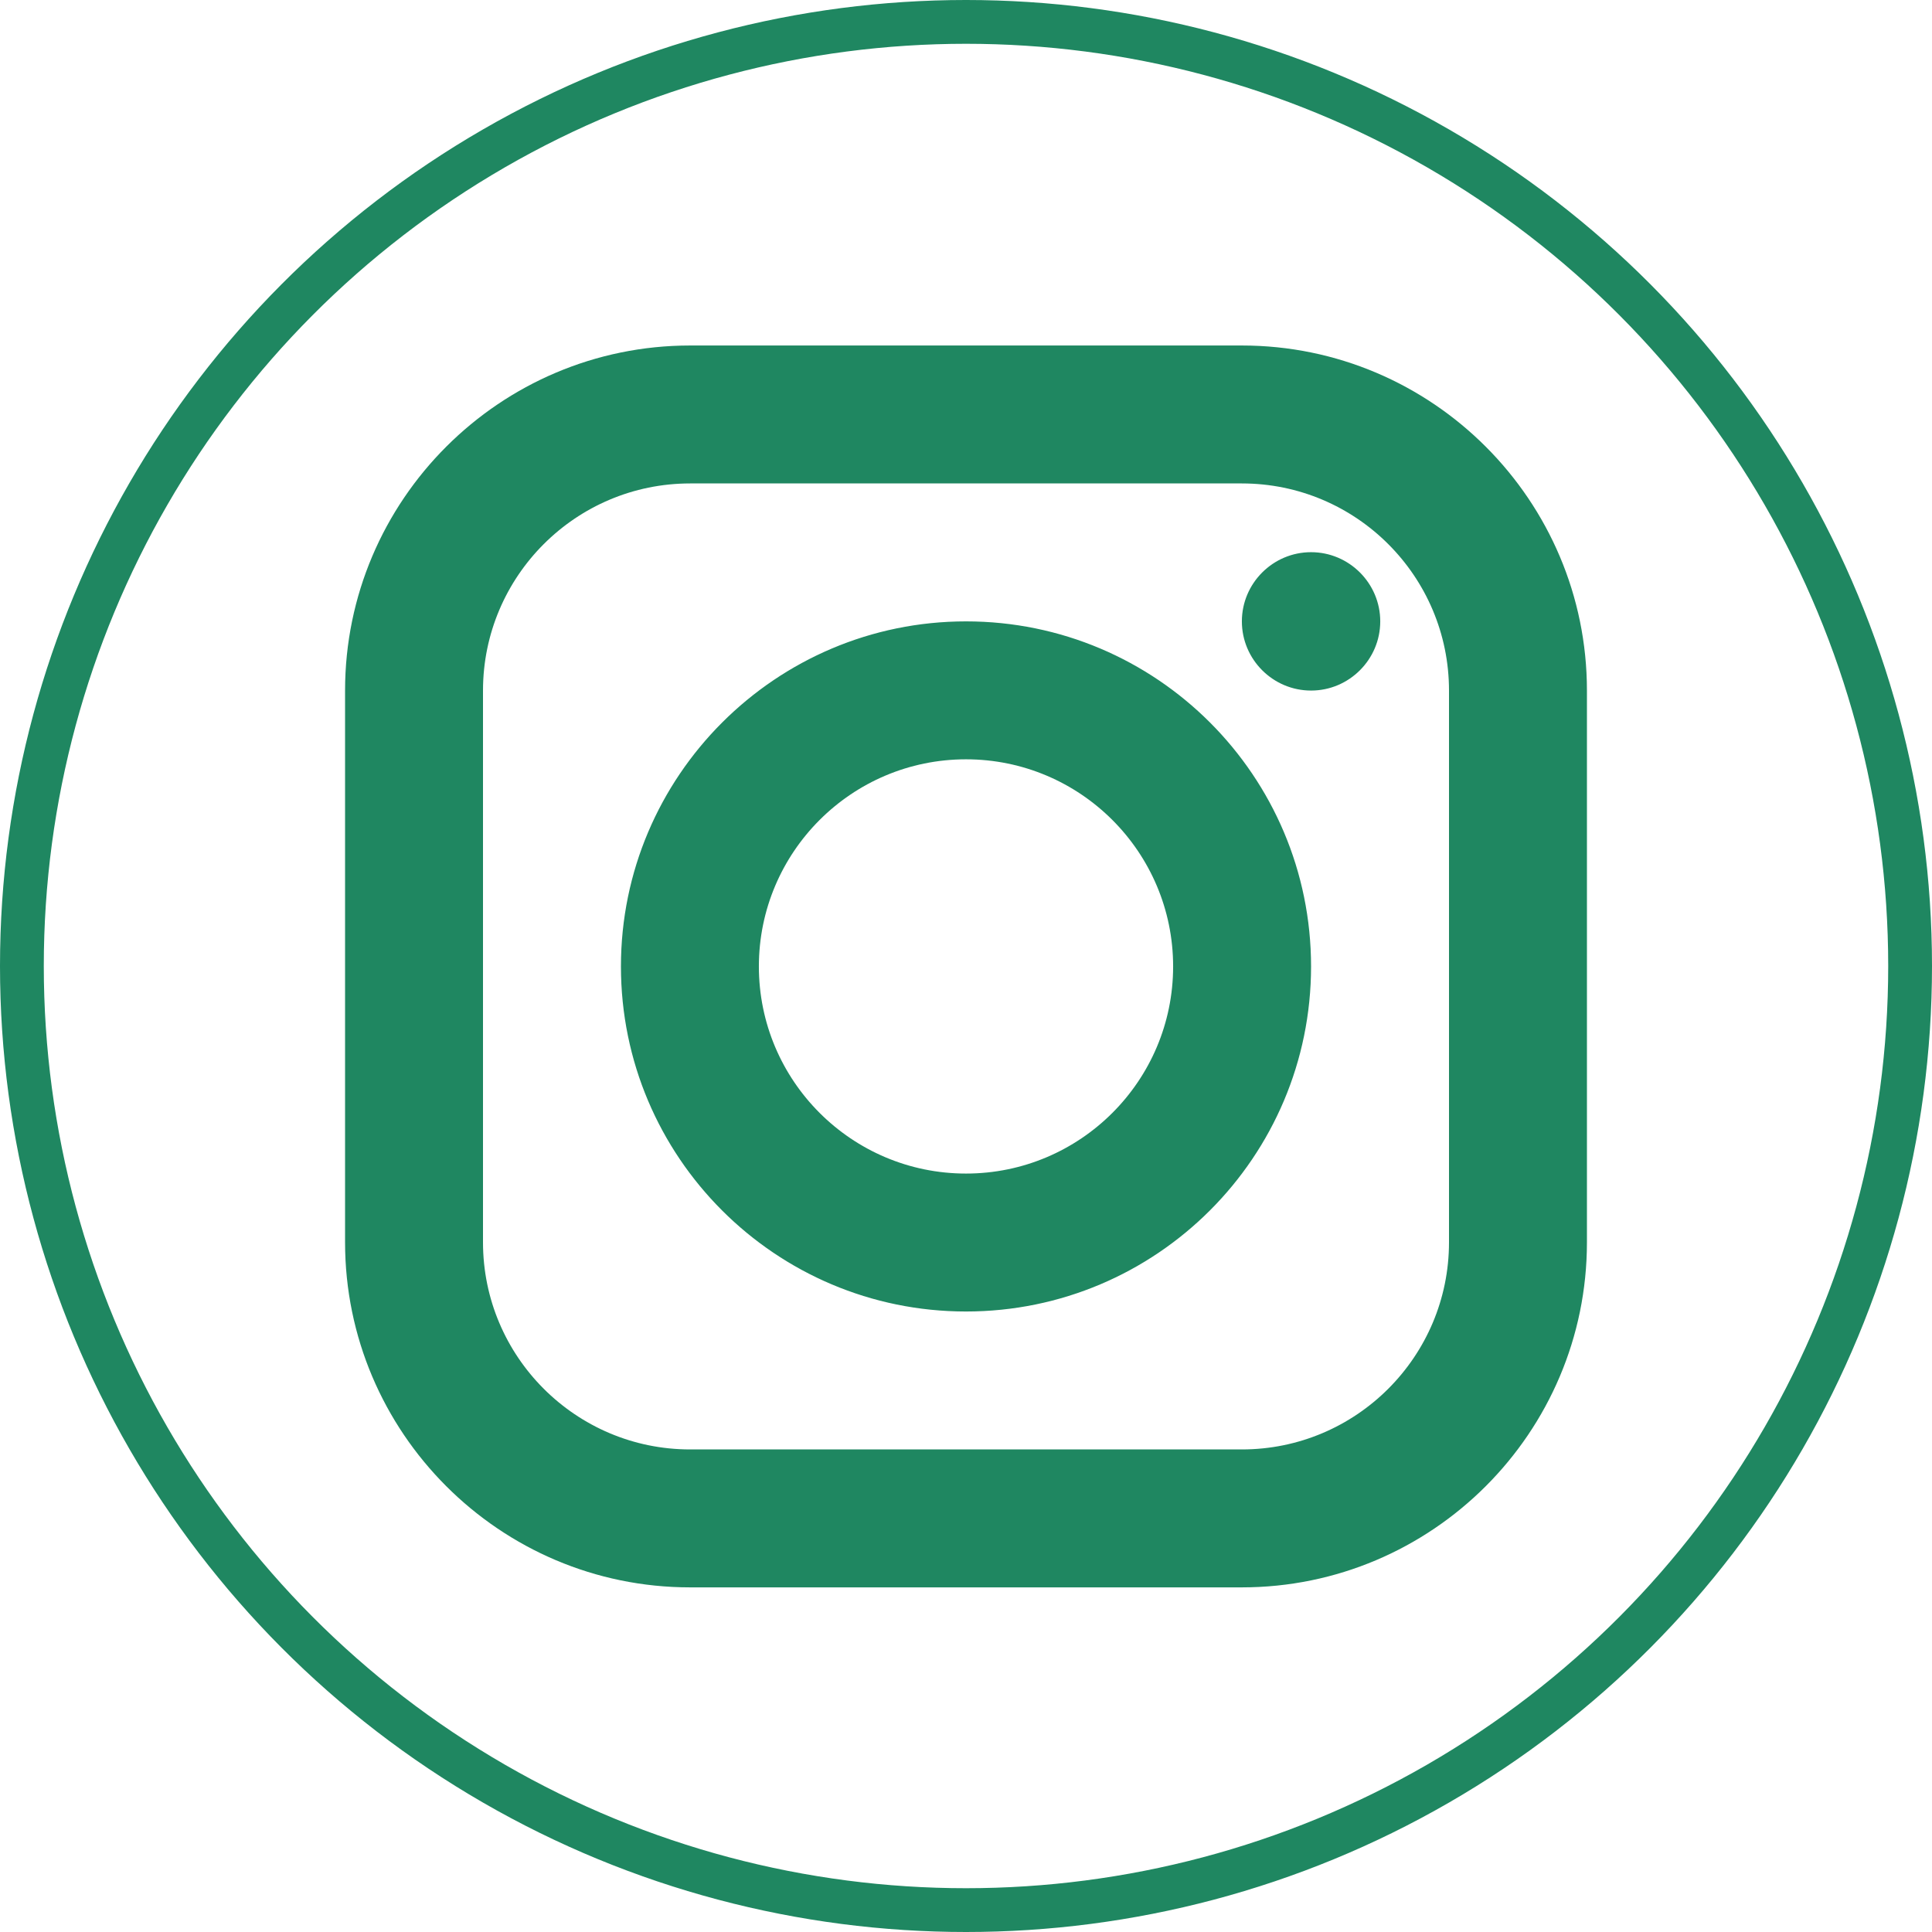 <?xml version="1.0" encoding="UTF-8"?>
<svg id="Layer_1" data-name="Layer 1" xmlns="http://www.w3.org/2000/svg" viewBox="0 0 44.12 44.12">
  <defs>
    <style>
      .cls-1 {
        fill: none;
        stroke: #1f8761;
        stroke-miterlimit: 10;
      }

      .cls-2 {
        fill: #1f8761;
      }
    </style>
  </defs>
  <circle class="cls-1" cx="22.06" cy="22.06" r="21.56"/>
  <path class="cls-2" d="M15.76,7.89c-4.34,0-7.88,3.53-7.88,7.88v12.6c0,4.34,3.53,7.88,7.88,7.88h12.6c4.34,0,7.88-3.53,7.88-7.88v-12.6c0-4.34-3.53-7.88-7.88-7.88h-12.6ZM15.76,11.04h12.6c2.61,0,4.73,2.12,4.73,4.73v12.6c0,2.61-2.12,4.73-4.73,4.73h-12.6c-2.61,0-4.73-2.12-4.73-4.73v-12.6c0-2.61,2.12-4.73,4.73-4.73ZM29.94,12.61c-.87,0-1.58.71-1.58,1.58s.71,1.58,1.58,1.58,1.58-.71,1.58-1.58-.71-1.58-1.58-1.58ZM22.06,14.19c-4.34,0-7.88,3.53-7.88,7.88s3.53,7.88,7.88,7.88,7.88-3.53,7.88-7.88-3.53-7.88-7.88-7.88ZM22.06,17.34c2.61,0,4.73,2.12,4.73,4.73s-2.12,4.73-4.73,4.73-4.73-2.12-4.73-4.73,2.12-4.73,4.73-4.73Z"/>
</svg>
